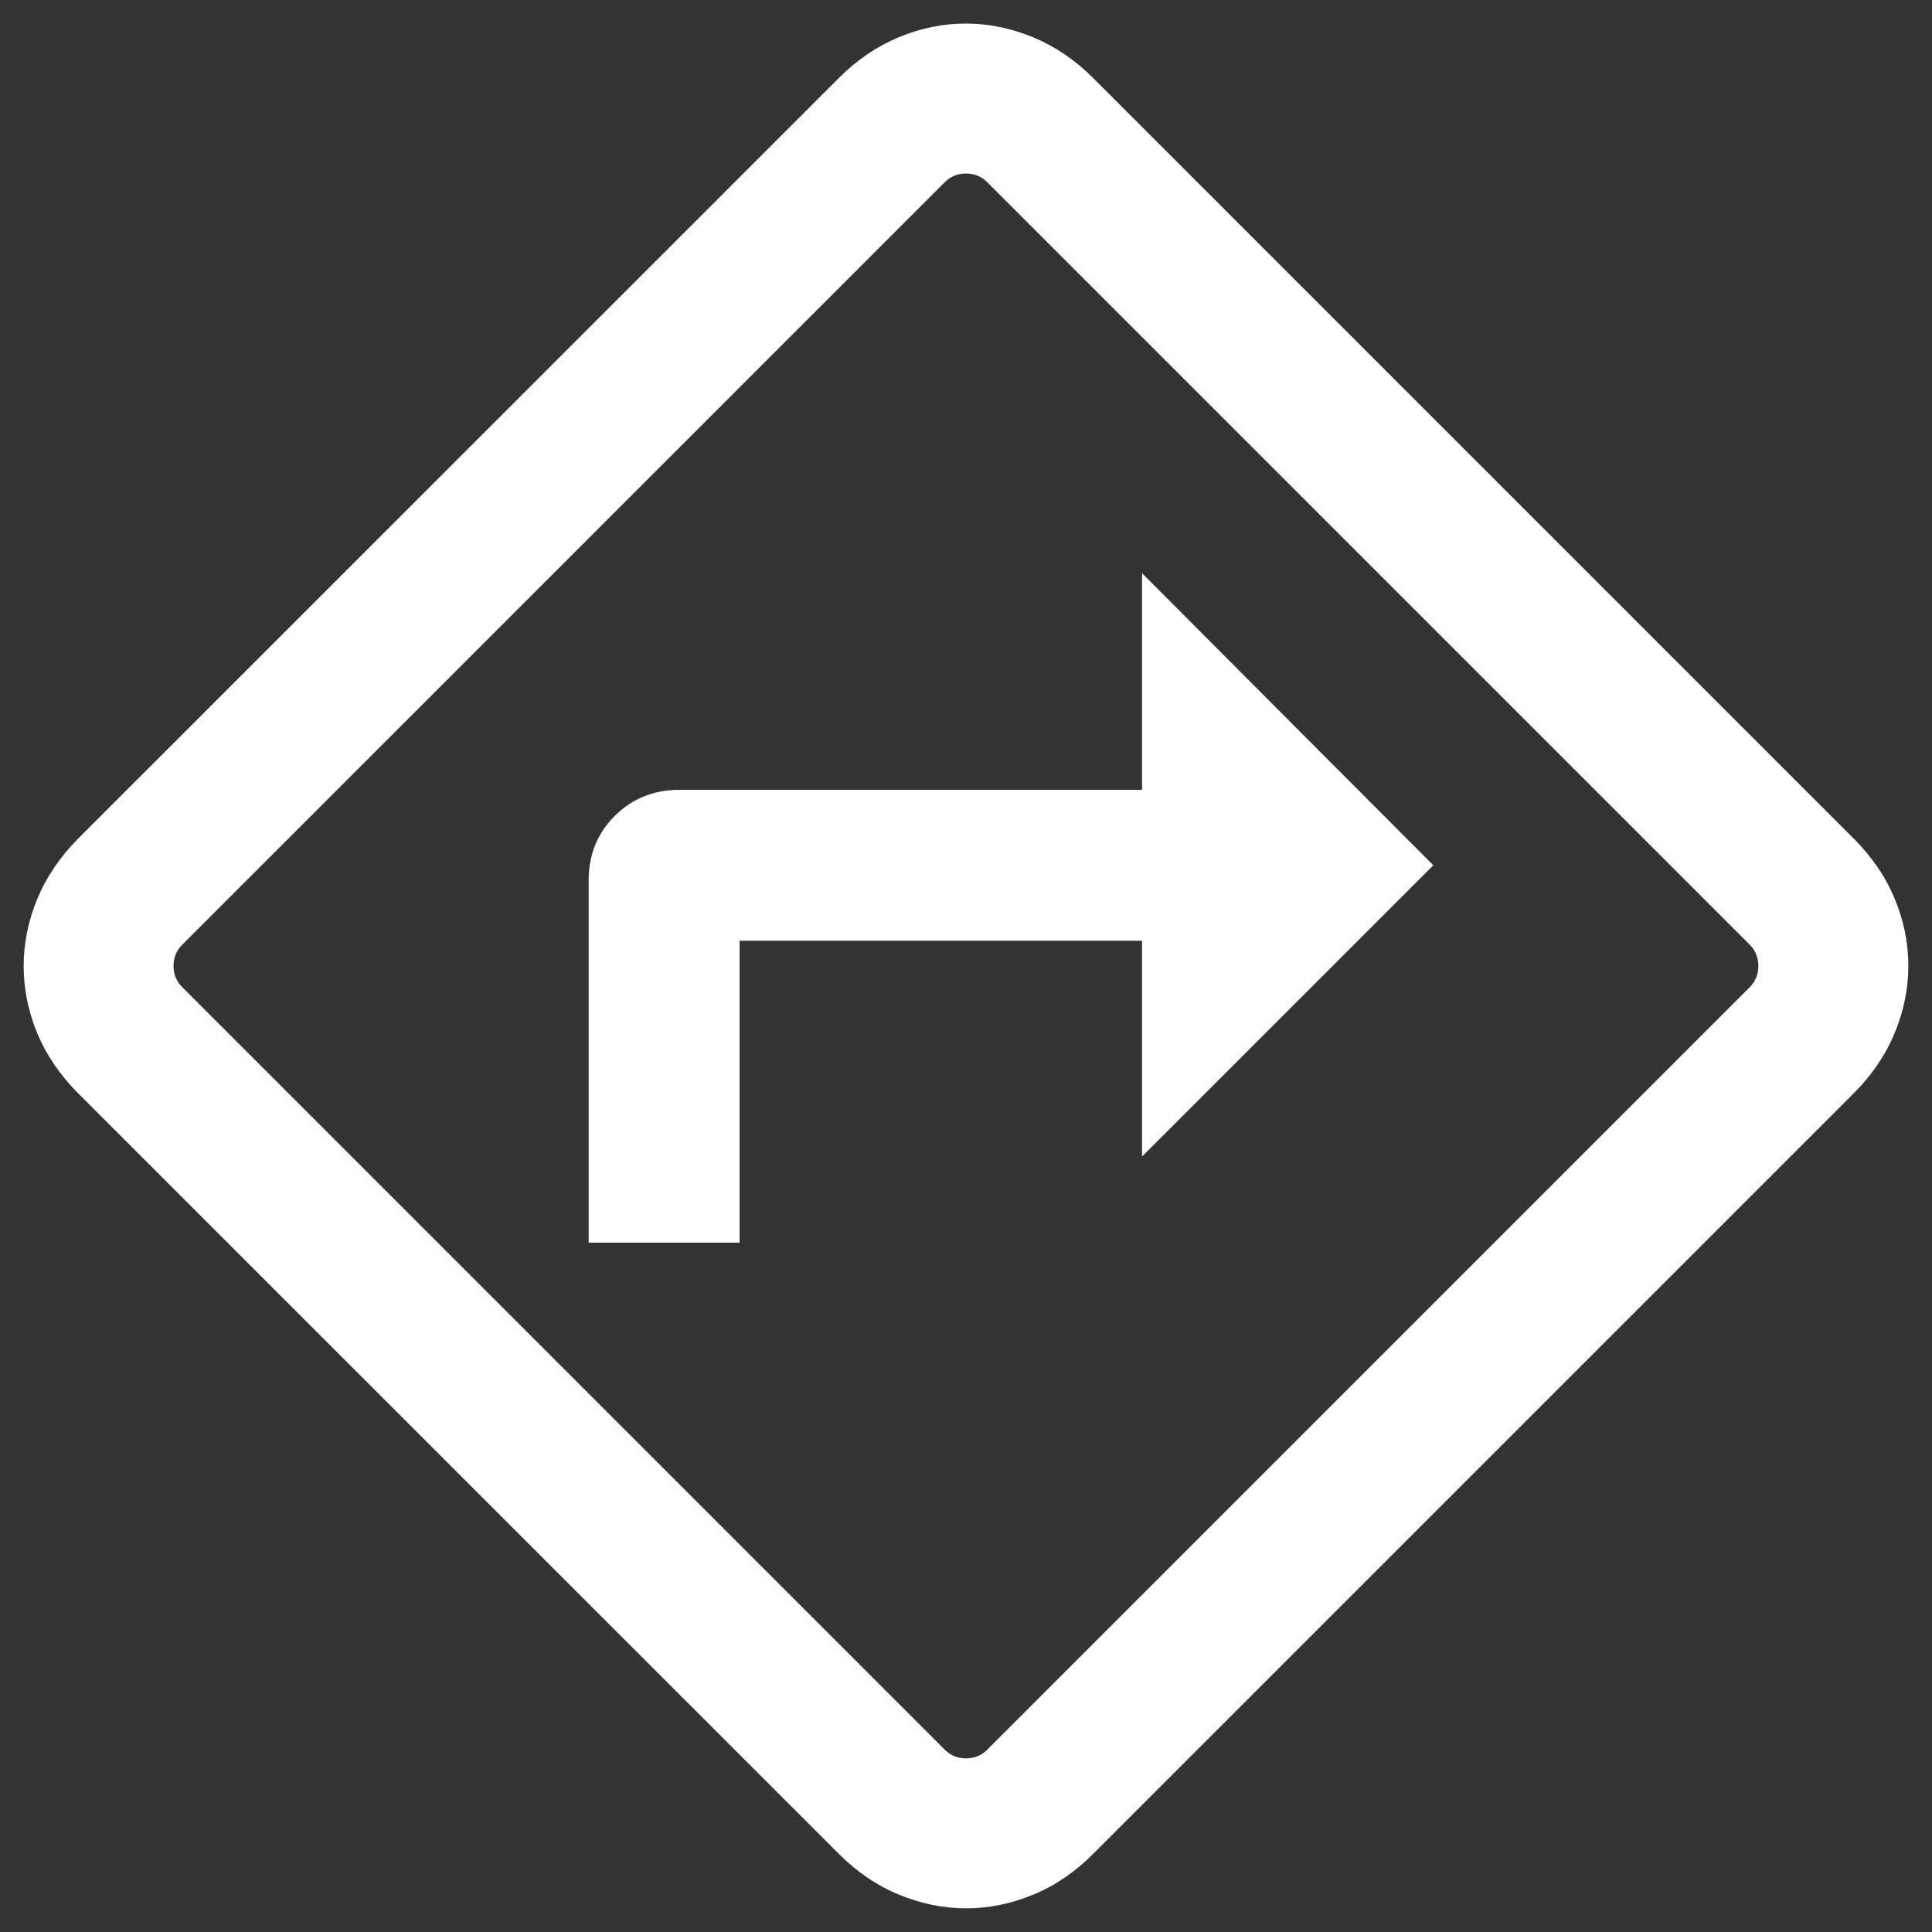 <svg width="16" height="16" viewBox="0 0 16 16" fill="none" xmlns="http://www.w3.org/2000/svg">
    <rect x="0" y="0" width="16" height="16" fill="#333333" stroke="none"/>
    <path d="M4.875 10.291H6.125V7.791H9.458V9.578L11.87 7.166L9.458 4.747V6.541H5.628C5.415 6.541 5.236 6.613 5.091 6.757C4.947 6.901 4.875 7.079 4.875 7.291V10.291ZM8.002 15.804C7.814 15.804 7.628 15.766 7.446 15.691C7.263 15.616 7.097 15.503 6.946 15.352L0.647 9.054C0.497 8.904 0.384 8.738 0.308 8.556C0.233 8.374 0.196 8.189 0.196 8.001C0.196 7.813 0.233 7.628 0.308 7.446C0.384 7.263 0.497 7.096 0.647 6.945L6.946 0.647C7.096 0.496 7.262 0.384 7.444 0.308C7.625 0.233 7.81 0.195 7.998 0.195C8.186 0.195 8.372 0.233 8.554 0.308C8.737 0.384 8.903 0.496 9.054 0.647L15.352 6.945C15.503 7.096 15.616 7.262 15.691 7.443C15.767 7.625 15.804 7.81 15.804 7.998C15.804 8.186 15.767 8.371 15.691 8.554C15.616 8.736 15.503 8.903 15.352 9.054L9.054 15.352C8.904 15.503 8.738 15.616 8.556 15.691C8.374 15.766 8.19 15.804 8.002 15.804ZM4.667 11.333L7.824 14.49C7.872 14.538 7.93 14.562 8 14.562C8.069 14.562 8.128 14.538 8.176 14.49L14.49 8.176C14.538 8.128 14.562 8.069 14.562 8C14.562 7.93 14.538 7.871 14.49 7.823L8.176 1.509C8.128 1.461 8.069 1.437 8 1.437C7.93 1.437 7.872 1.461 7.824 1.509L1.51 7.823C1.461 7.871 1.437 7.93 1.437 8C1.437 8.069 1.461 8.128 1.51 8.176L4.667 11.333Z" fill="white"/>
</svg>
